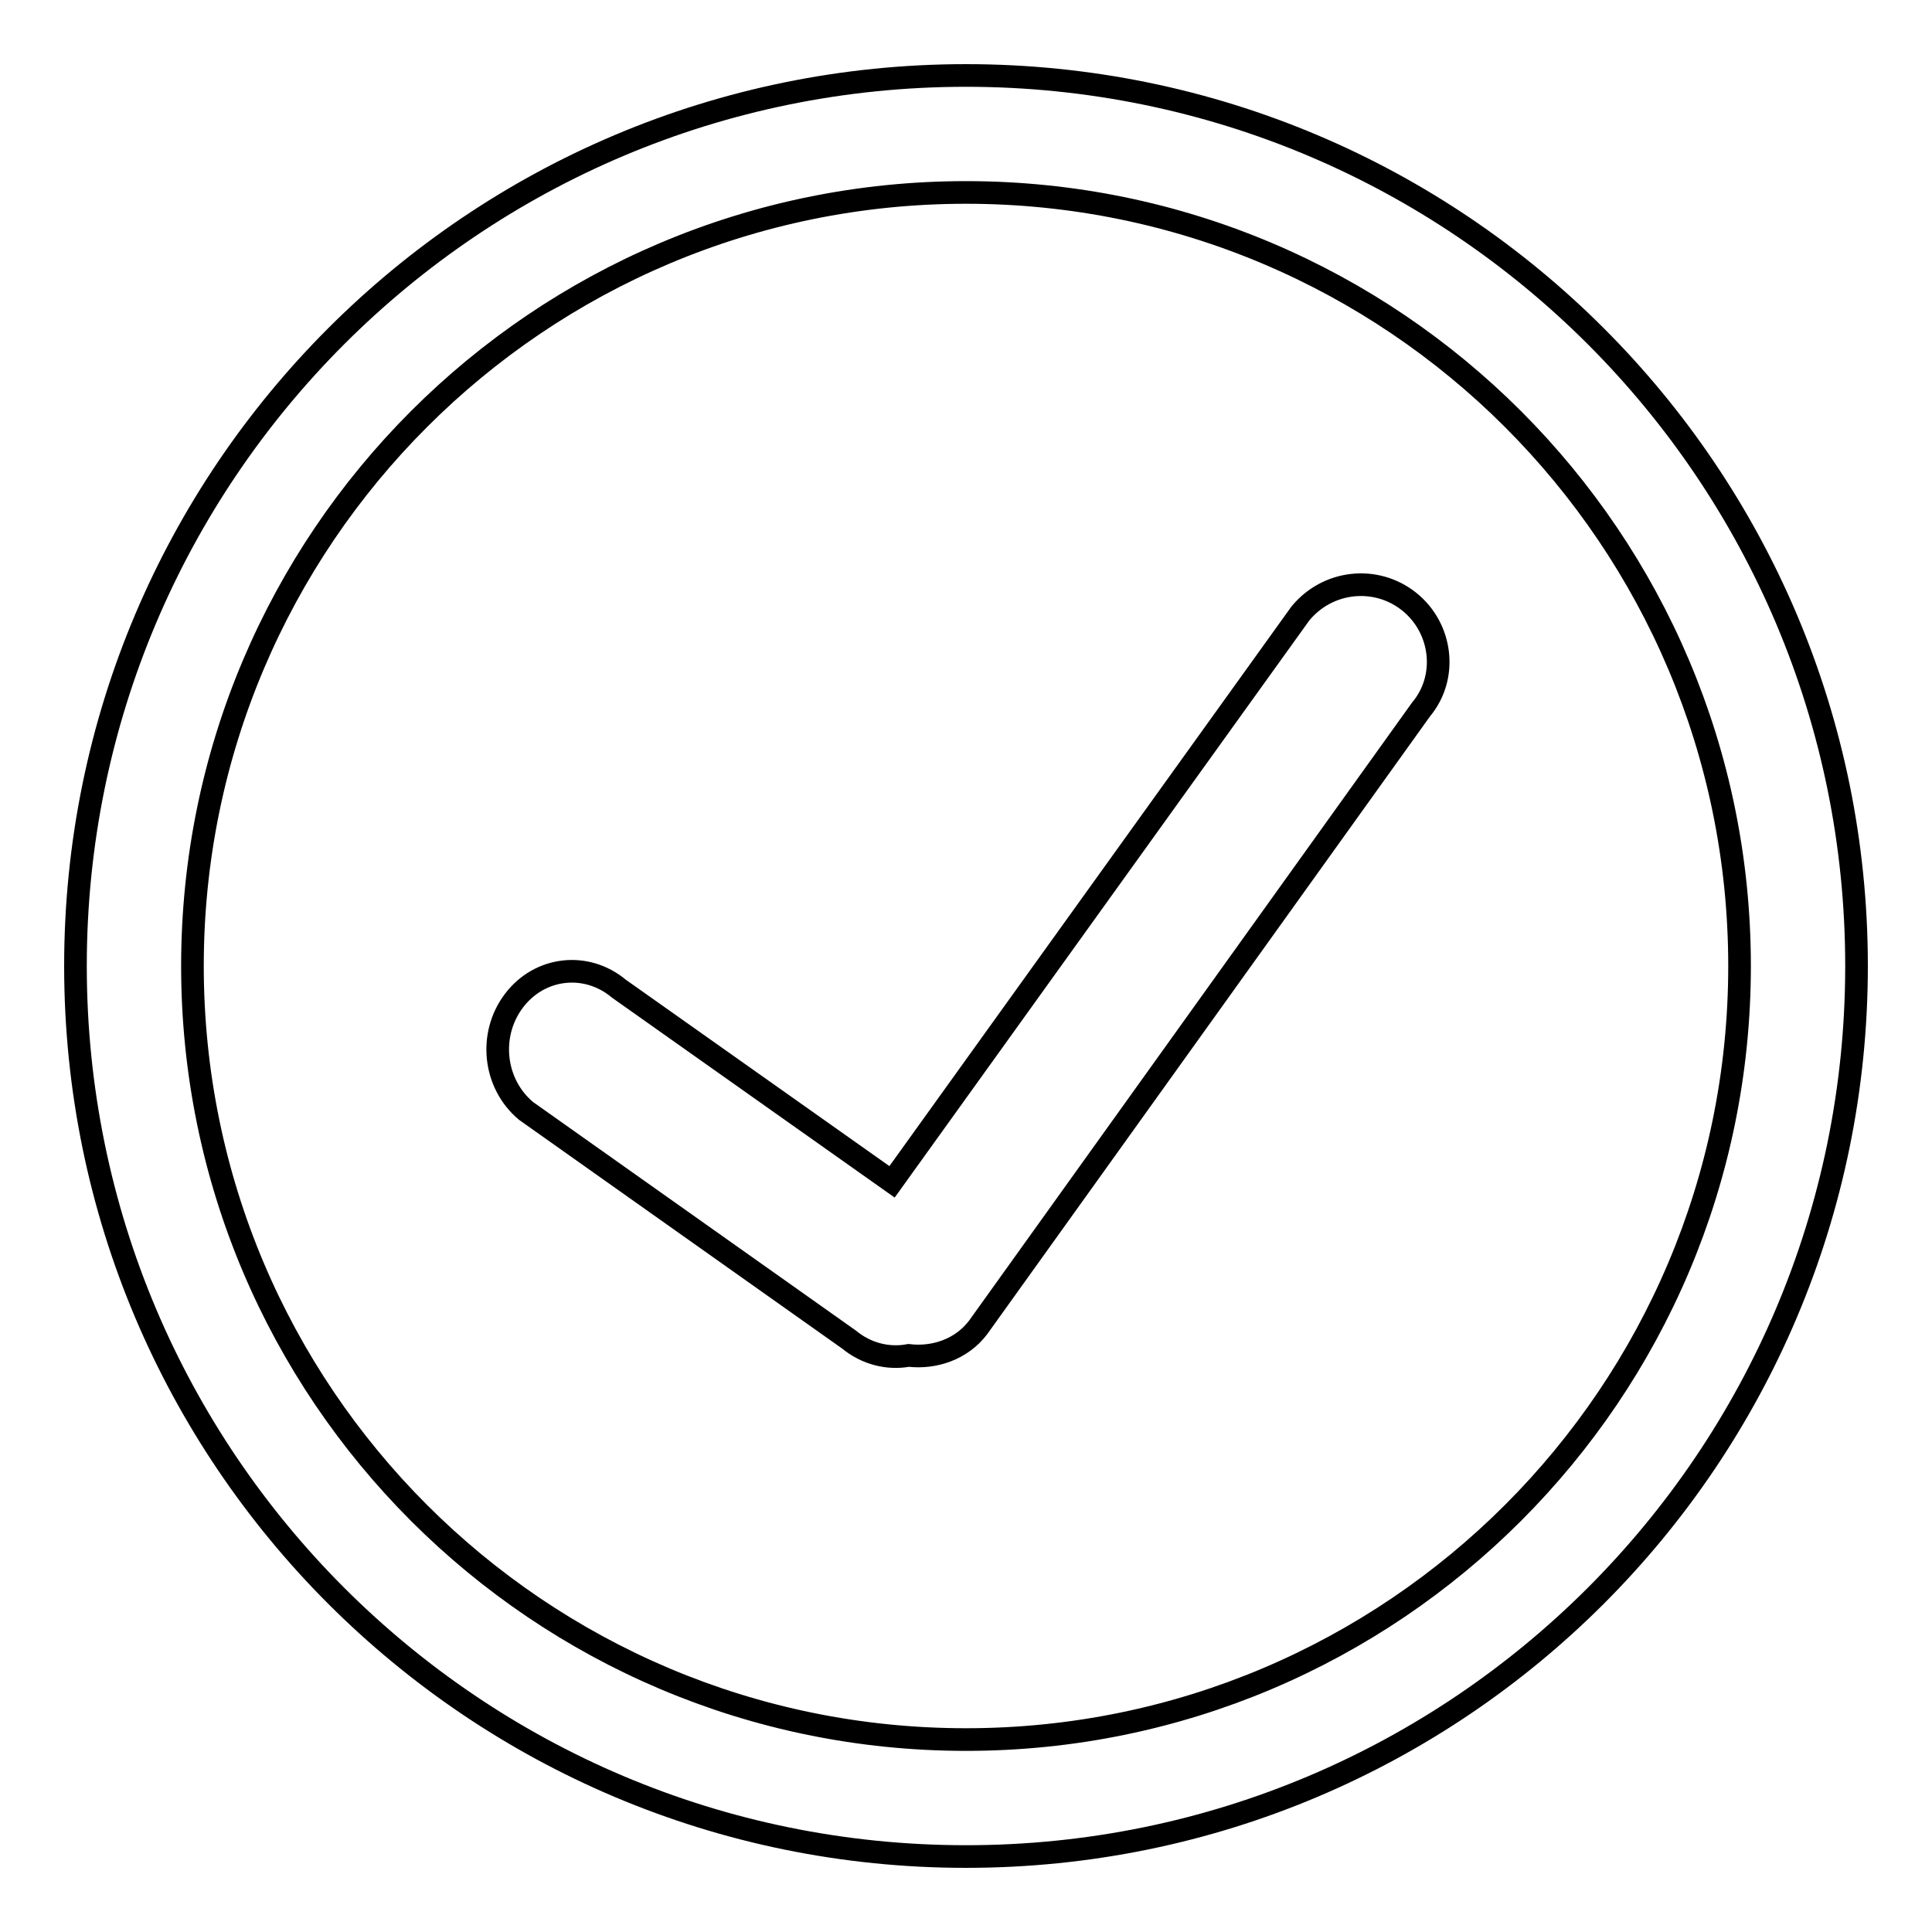 <?xml version="1.0" encoding="utf-8"?>
<!-- Svg Vector Icons : http://www.onlinewebfonts.com/icon -->
<!DOCTYPE svg PUBLIC "-//W3C//DTD SVG 1.1//EN" "http://www.w3.org/Graphics/SVG/1.1/DTD/svg11.dtd">
<svg version="1.1" xmlns="http://www.w3.org/2000/svg" xmlns:xlink="http://www.w3.org/1999/xlink" x="0px" y="0px" viewBox="0 0 256 256" enable-background="new 0 0 256 256" xml:space="preserve">
<g><g><path stroke-width="3" fill-opacity="0" stroke="#000000"  d="M128,10C62.8,10,10,62.8,10,128c0,65.2,52.8,118,118,118c65.2,0,118-52.8,118-118C246,62.8,193.2,10,128,10z M128,230.5c-56.6,0-102.5-45.9-102.5-102.5C25.5,71.4,71.4,25.5,128,25.5c56.6,0,102.5,45.9,102.5,102.5C230.5,184.6,184.6,230.5,128,230.5z"/><path stroke-width="3" fill-opacity="0" stroke="#000000"  d="M186.7,79.7c-4.4-3.5-10.8-2.8-14.4,1.6l-54.1,75.3l-36.2-25.6c-4.3-3.6-10.5-2.9-13.9,1.6c-3.4,4.5-2.7,11,1.6,14.6l42.8,30.3c2.3,1.9,5.2,2.6,7.9,2.1c3.4,0.4,7-0.8,9.2-3.7L188.3,94C191.9,89.7,191.1,83.2,186.7,79.7z"/></g></g>
</svg>